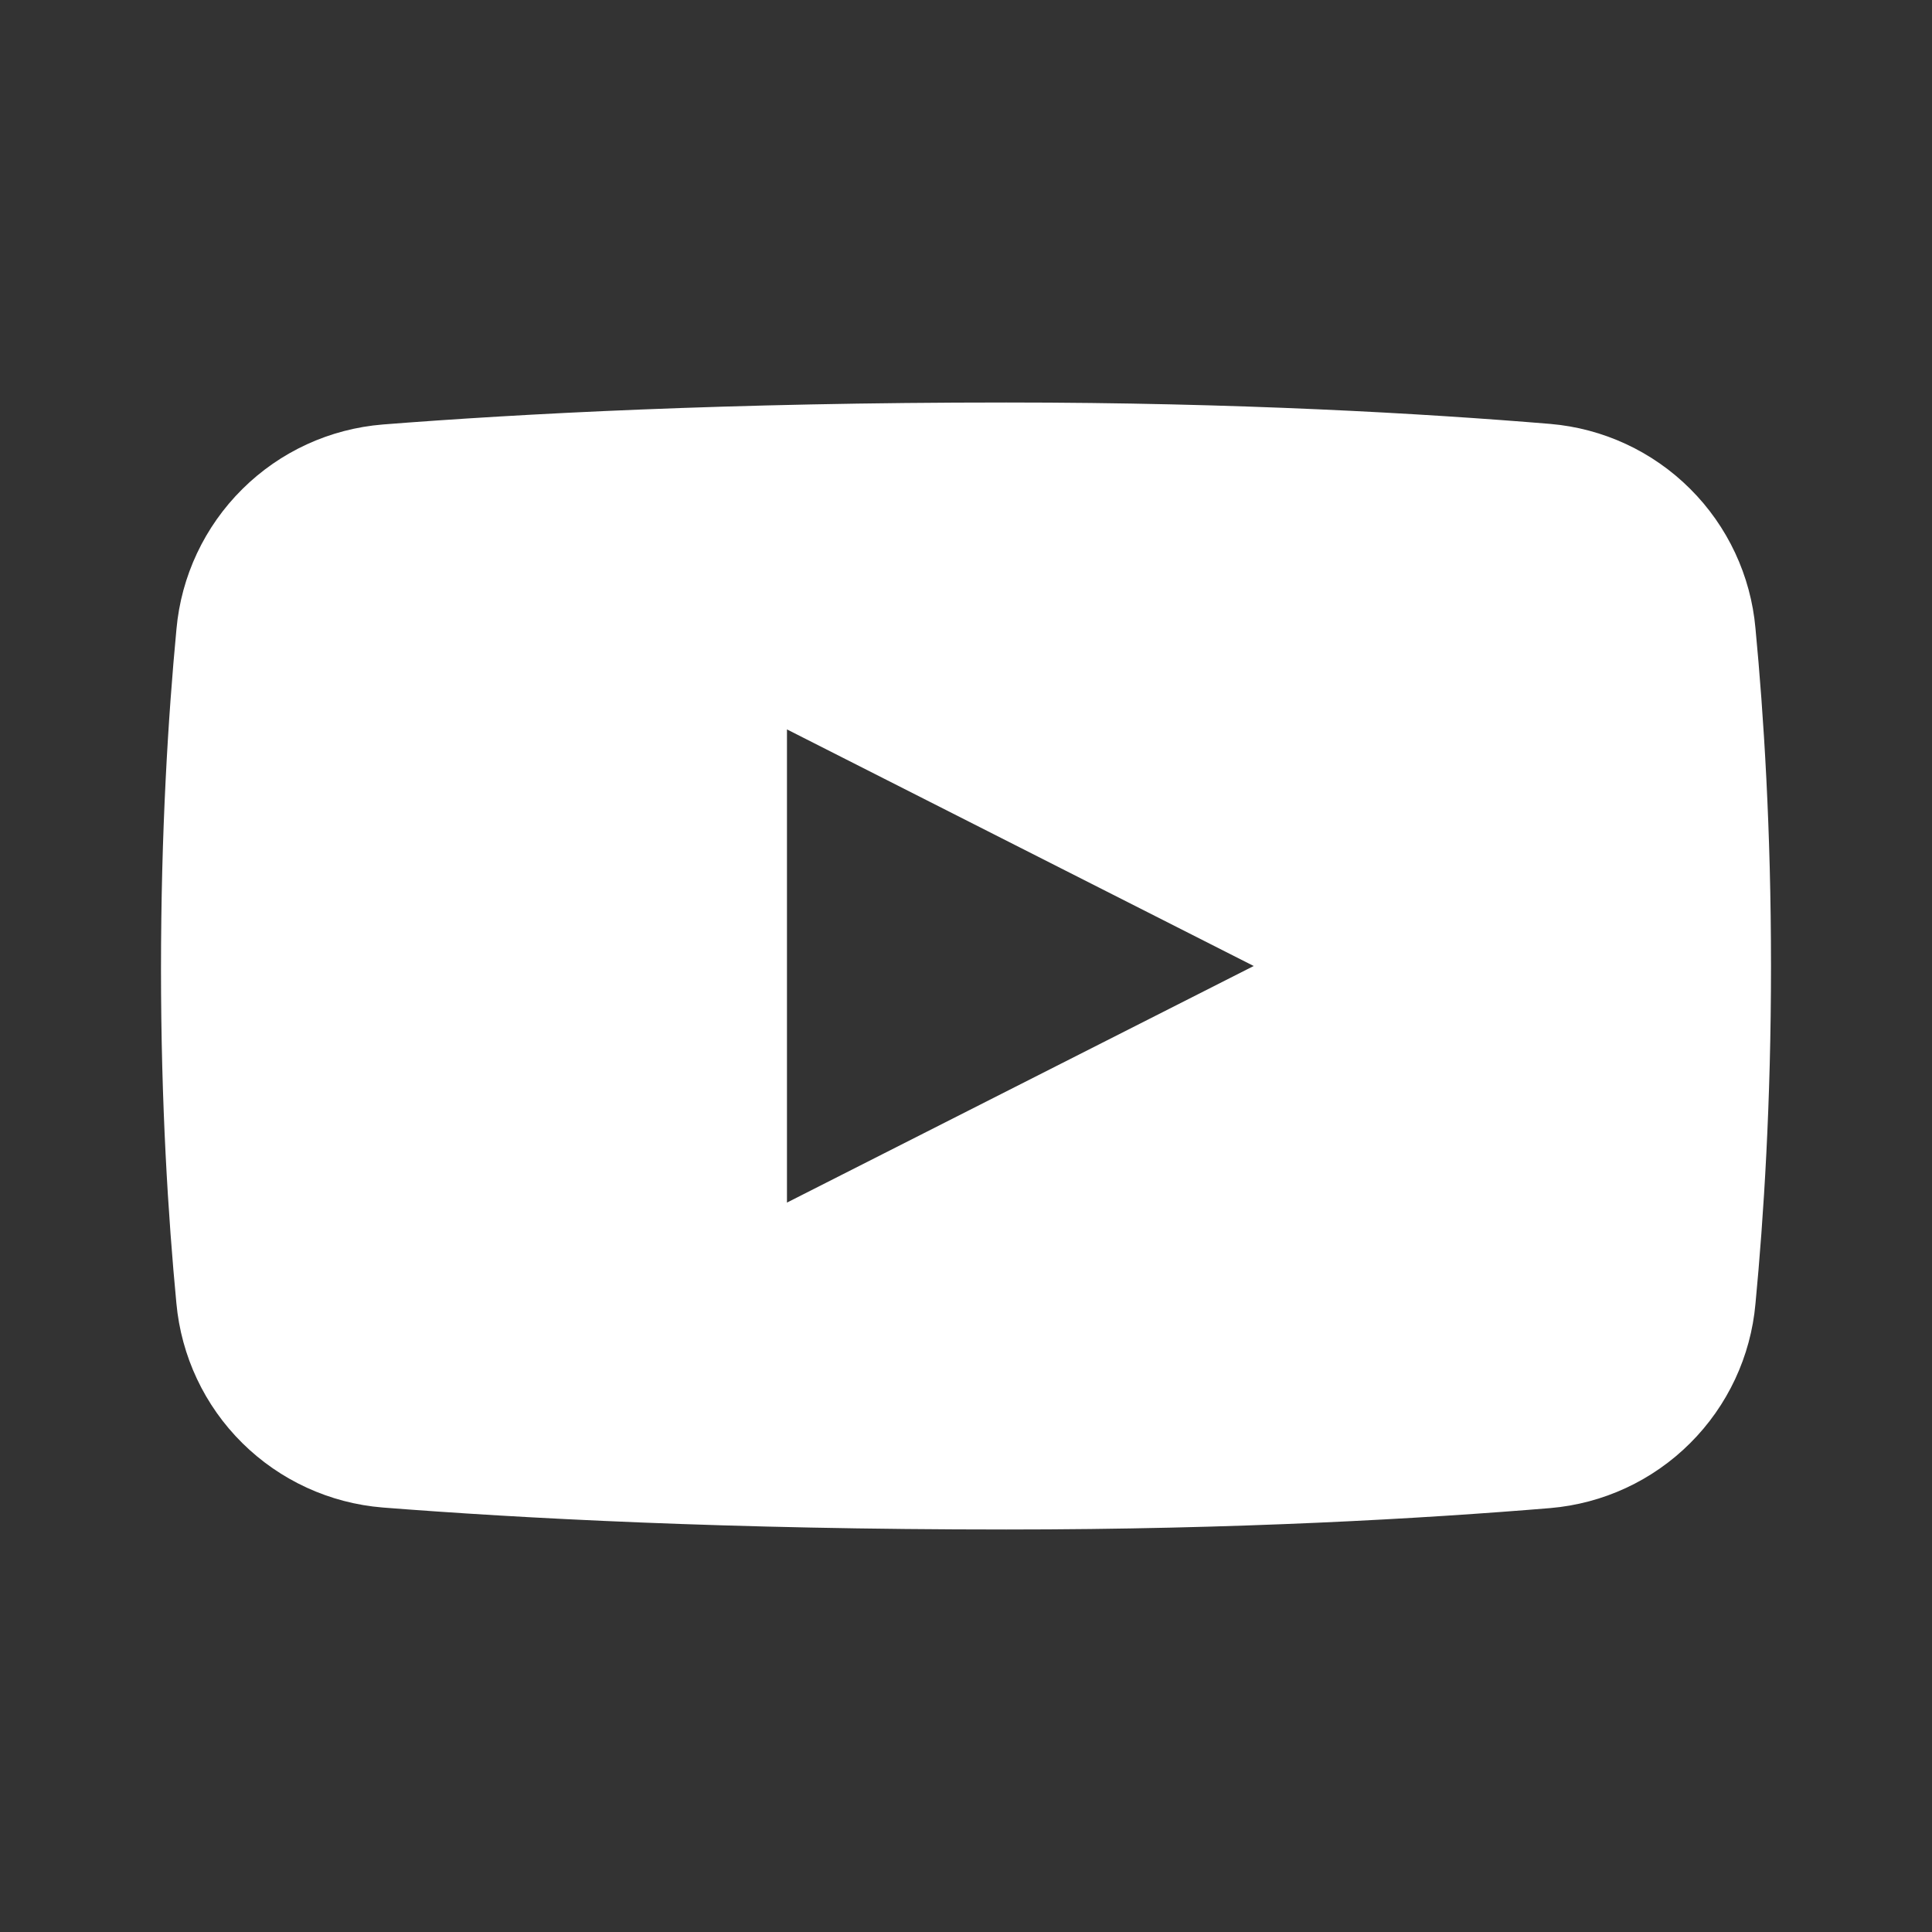 <svg width="24" height="24" viewBox="0 0 24 24" fill="none" xmlns="http://www.w3.org/2000/svg">
<rect x="0" y="0" width="24" height="24" fill="#333333" stroke="none"/>
<path d="M21.807 7.805C21.749 7.15 21.461 6.536 20.995 6.072C20.529 5.607 19.914 5.322 19.258 5.266C17.691 5.136 15.367 5 12.5 5C9.048 5 6.441 5.141 4.757 5.273C4.098 5.326 3.479 5.61 3.01 6.076C2.541 6.541 2.251 7.157 2.192 7.815C2.089 8.9 2 10.333 2 12.042C2 13.709 2.089 15.117 2.191 16.188C2.251 16.846 2.54 17.461 3.01 17.926C3.479 18.39 4.097 18.674 4.755 18.727C6.44 18.859 9.047 19 12.5 19C15.367 19 17.691 18.864 19.258 18.734C19.914 18.678 20.529 18.393 20.995 17.928C21.461 17.464 21.749 16.85 21.807 16.195C21.91 15.116 22 13.692 22 12C22 10.308 21.91 8.885 21.807 7.805ZM9.776 14.939V9.061L15.574 12L9.776 14.939Z" fill="white"/>
</svg>
